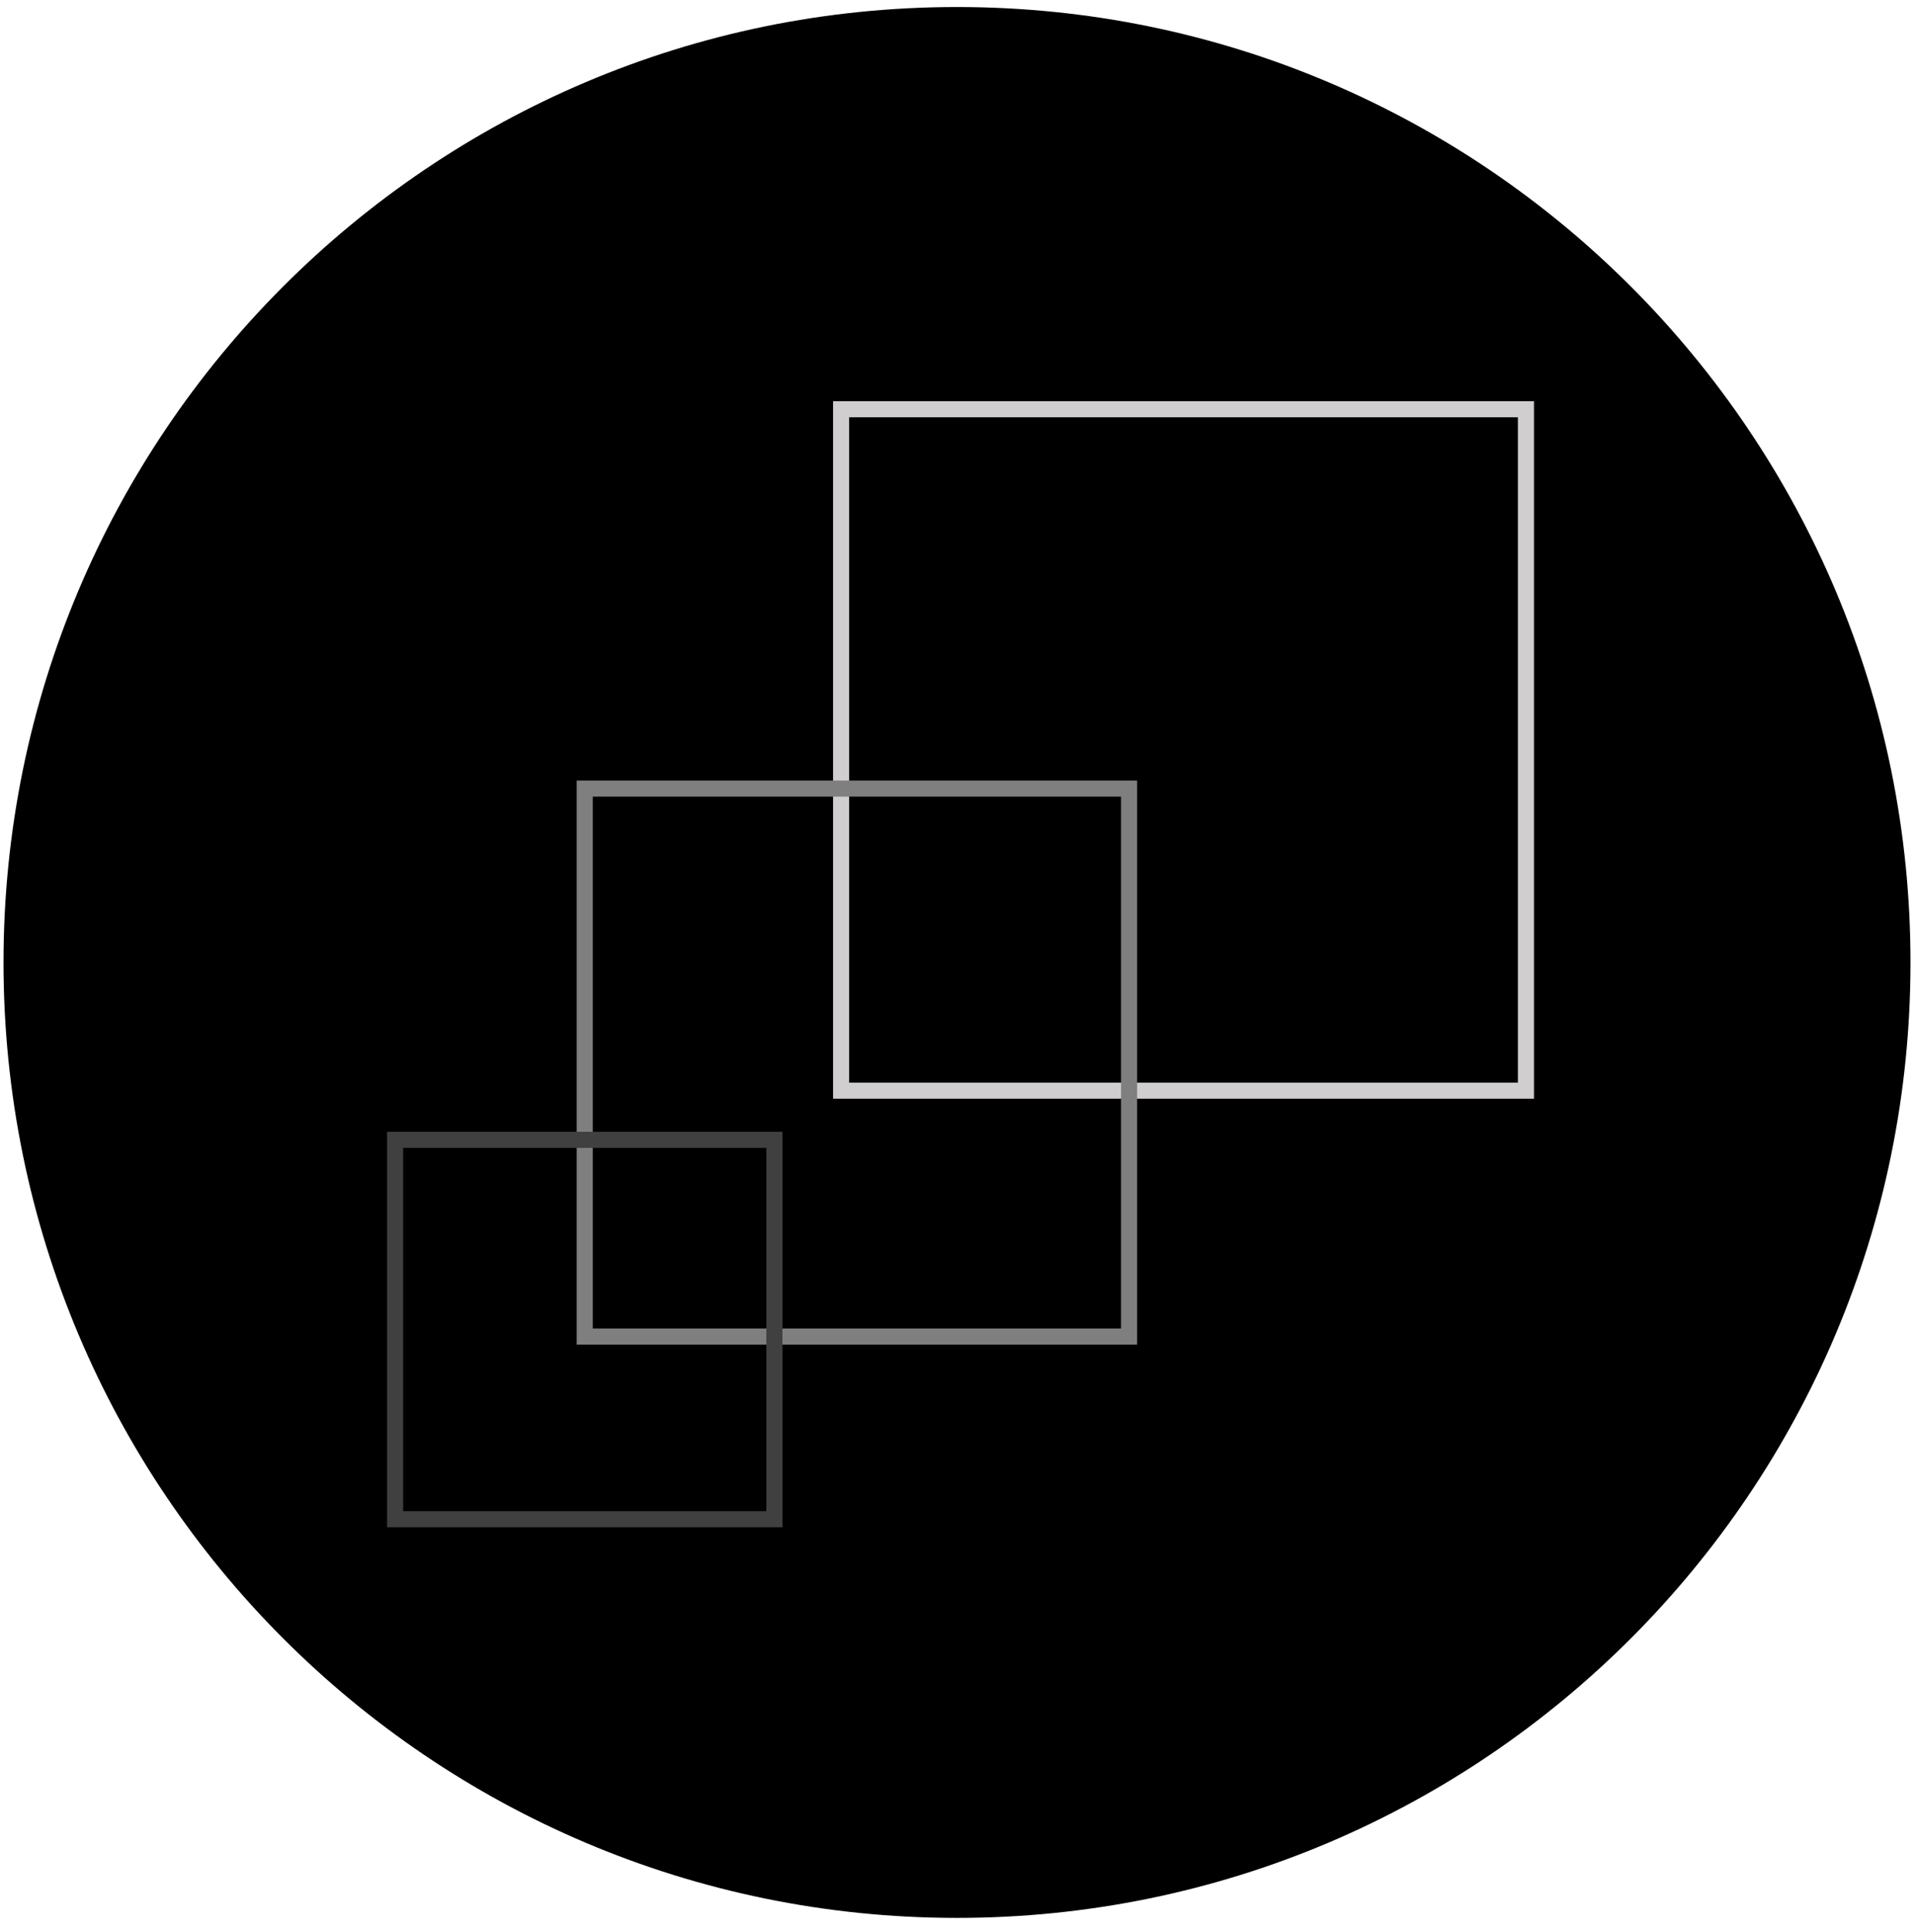 <svg width="545" height="550" xmlns="http://www.w3.org/2000/svg" xmlns:xlink="http://www.w3.org/1999/xlink" xml:space="preserve" overflow="hidden"><defs><clipPath id="clip0"><rect x="2012" y="692" width="545" height="550"/></clipPath></defs><g clip-path="url(#clip0)" transform="translate(-2012 -692)"><path d="M2013 966C2013 815.779 2134.55 694 2284.5 694 2434.45 694 2556 815.779 2556 966 2556 1116.22 2434.45 1238 2284.5 1238 2134.55 1238 2013 1116.22 2013 966Z" fill="#000000" fill-rule="evenodd" fill-opacity="1"/><rect x="2251.5" y="808.5" width="195" height="194" stroke="#D0CECE" stroke-width="4.583" stroke-linecap="butt" stroke-linejoin="miter" stroke-miterlimit="8" stroke-opacity="1" fill="none"/><rect x="2178.5" y="916.5" width="155" height="156" stroke="#7F7F7F" stroke-width="4.583" stroke-linecap="butt" stroke-linejoin="miter" stroke-miterlimit="8" stroke-opacity="1" fill="none"/><rect x="2124.5" y="1016.5" width="108" height="108" stroke="#404040" stroke-width="4.583" stroke-linecap="butt" stroke-linejoin="miter" stroke-miterlimit="8" stroke-opacity="1" fill="none"/></g></svg>